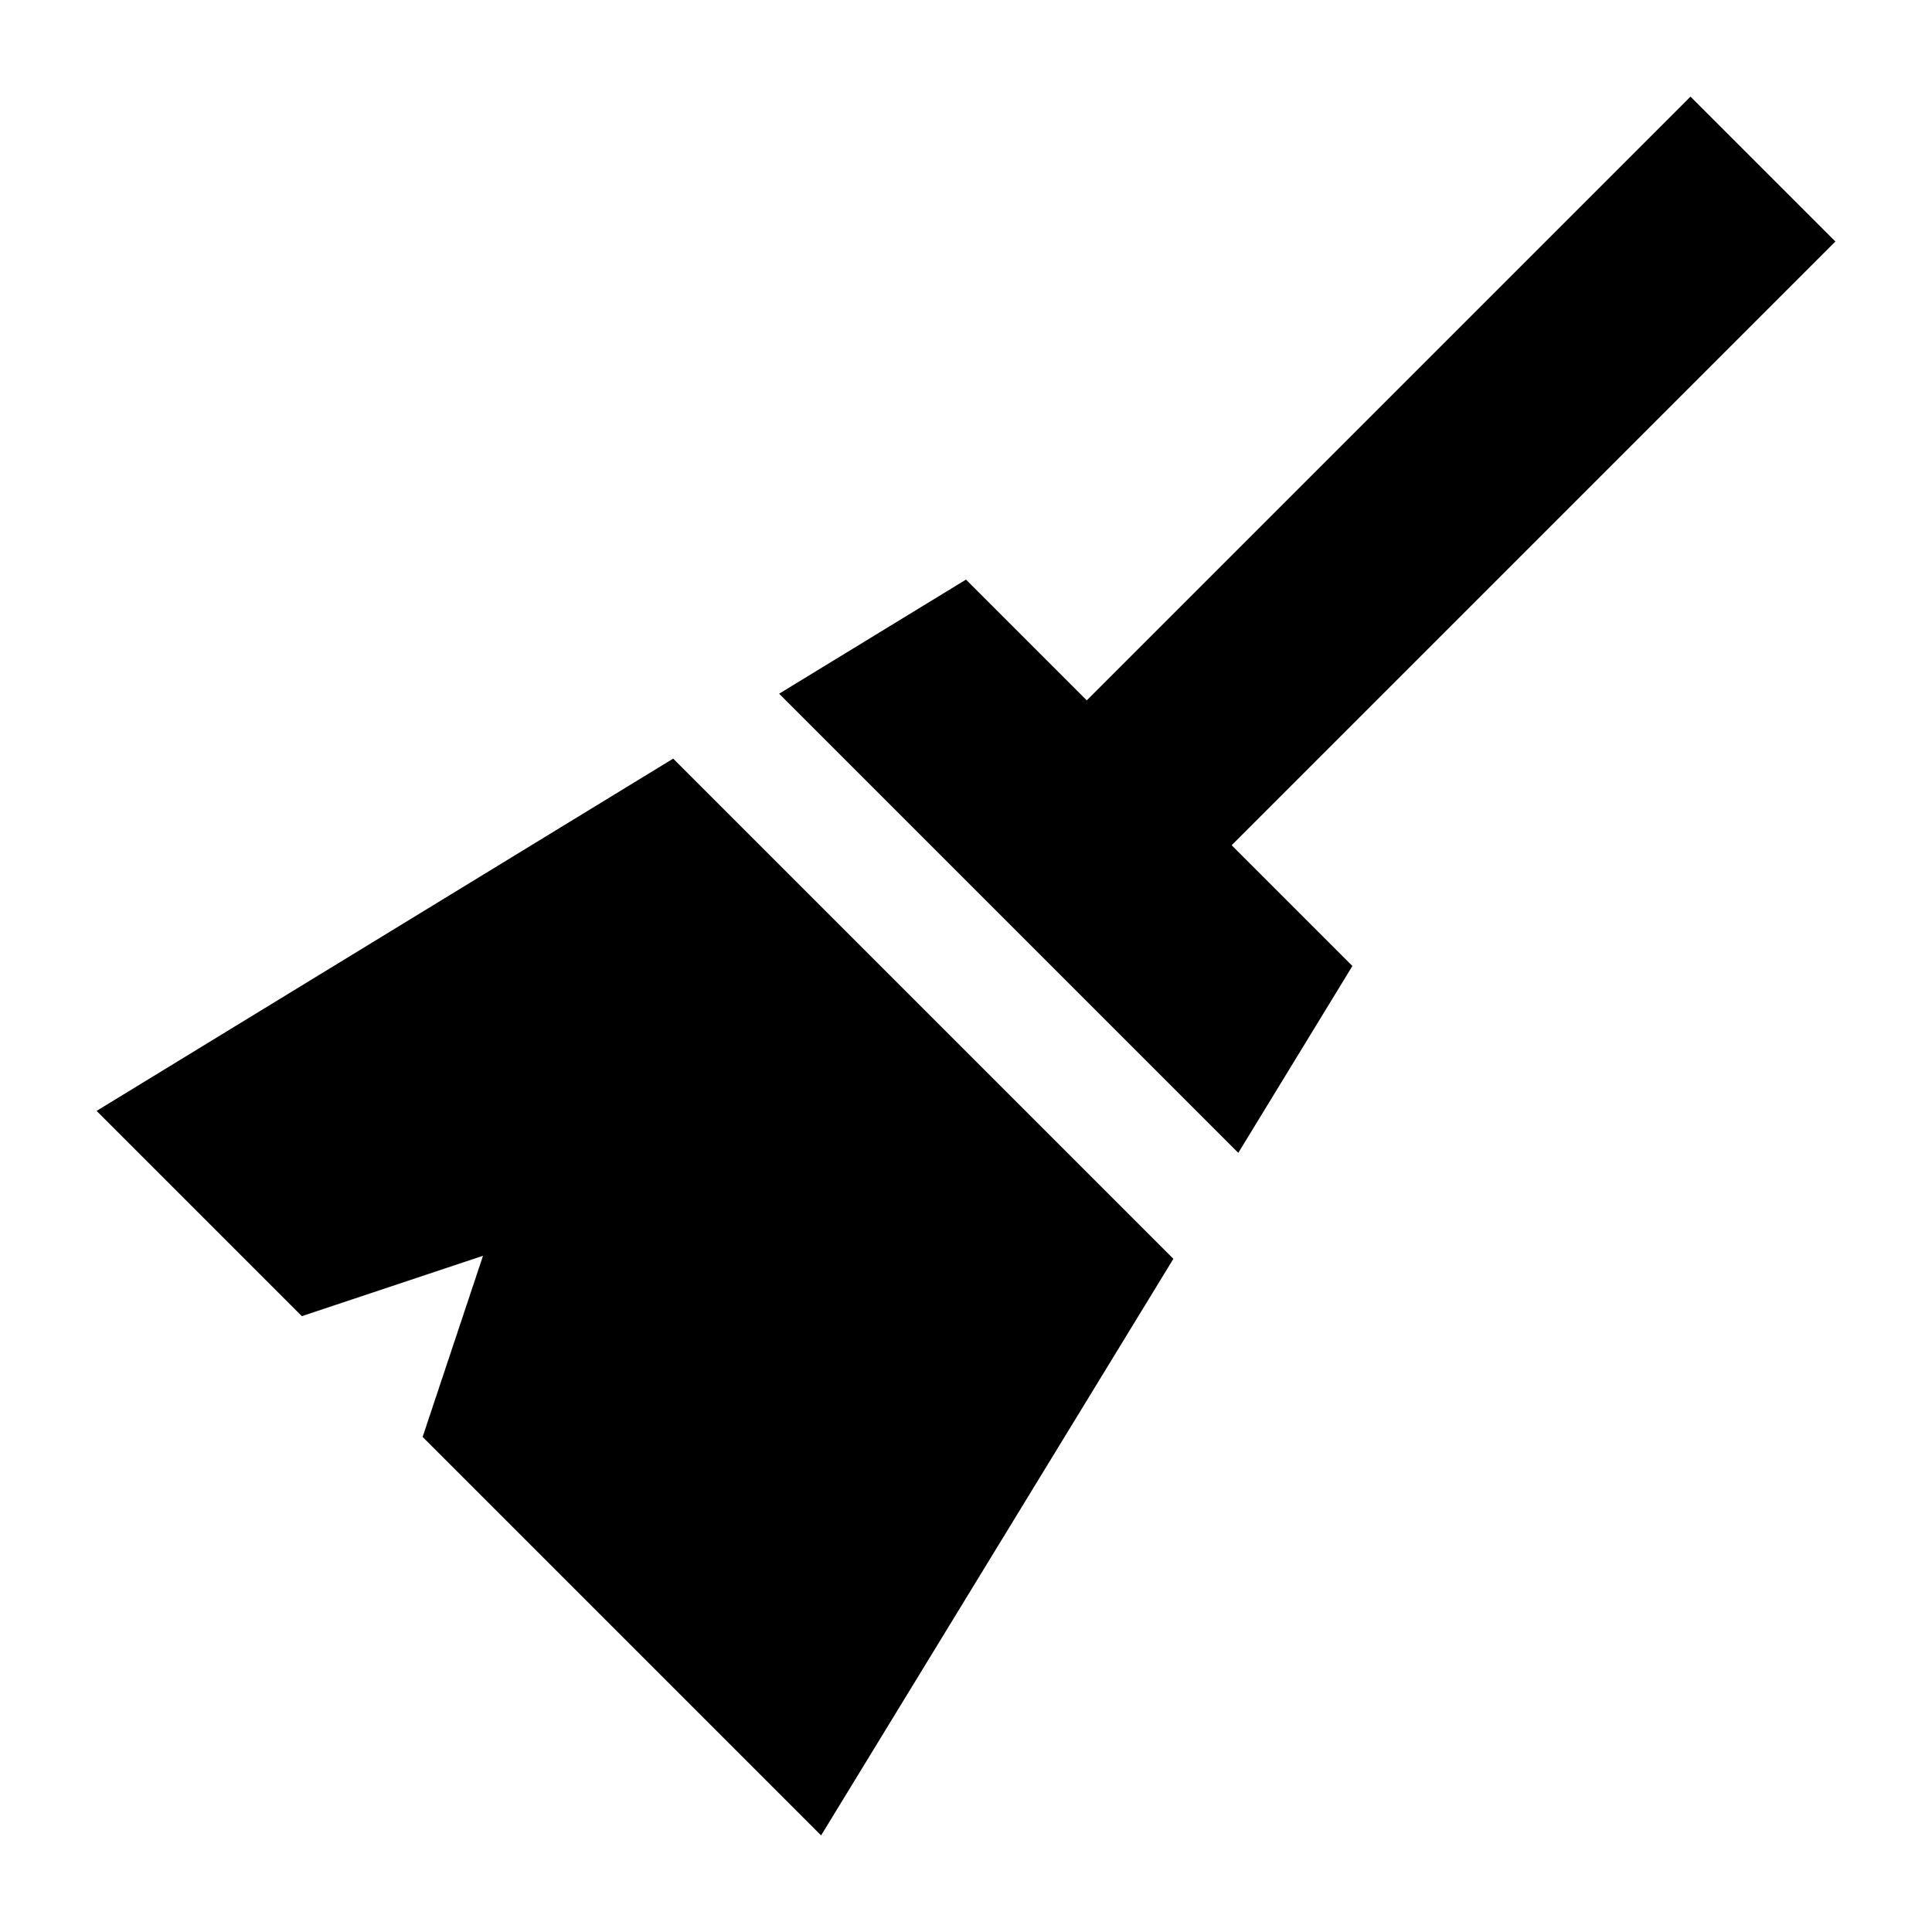 <svg xmlns="http://www.w3.org/2000/svg" viewBox="0 0 640 640"><!--! Font Awesome Pro 7.1.0 by @fontawesome - https://fontawesome.com License - https://fontawesome.com/license (Commercial License) Copyright 2025 Fonticons, Inc. --><path fill="currentColor" d="M360 232L560 32L608 80L408 280L448 320L410.2 381.9L258.1 229.8L320 192L360 232zM223 251.3L388.7 417L272 608L140 476L160 416L100 436L32 368L223 251.3z"/></svg>